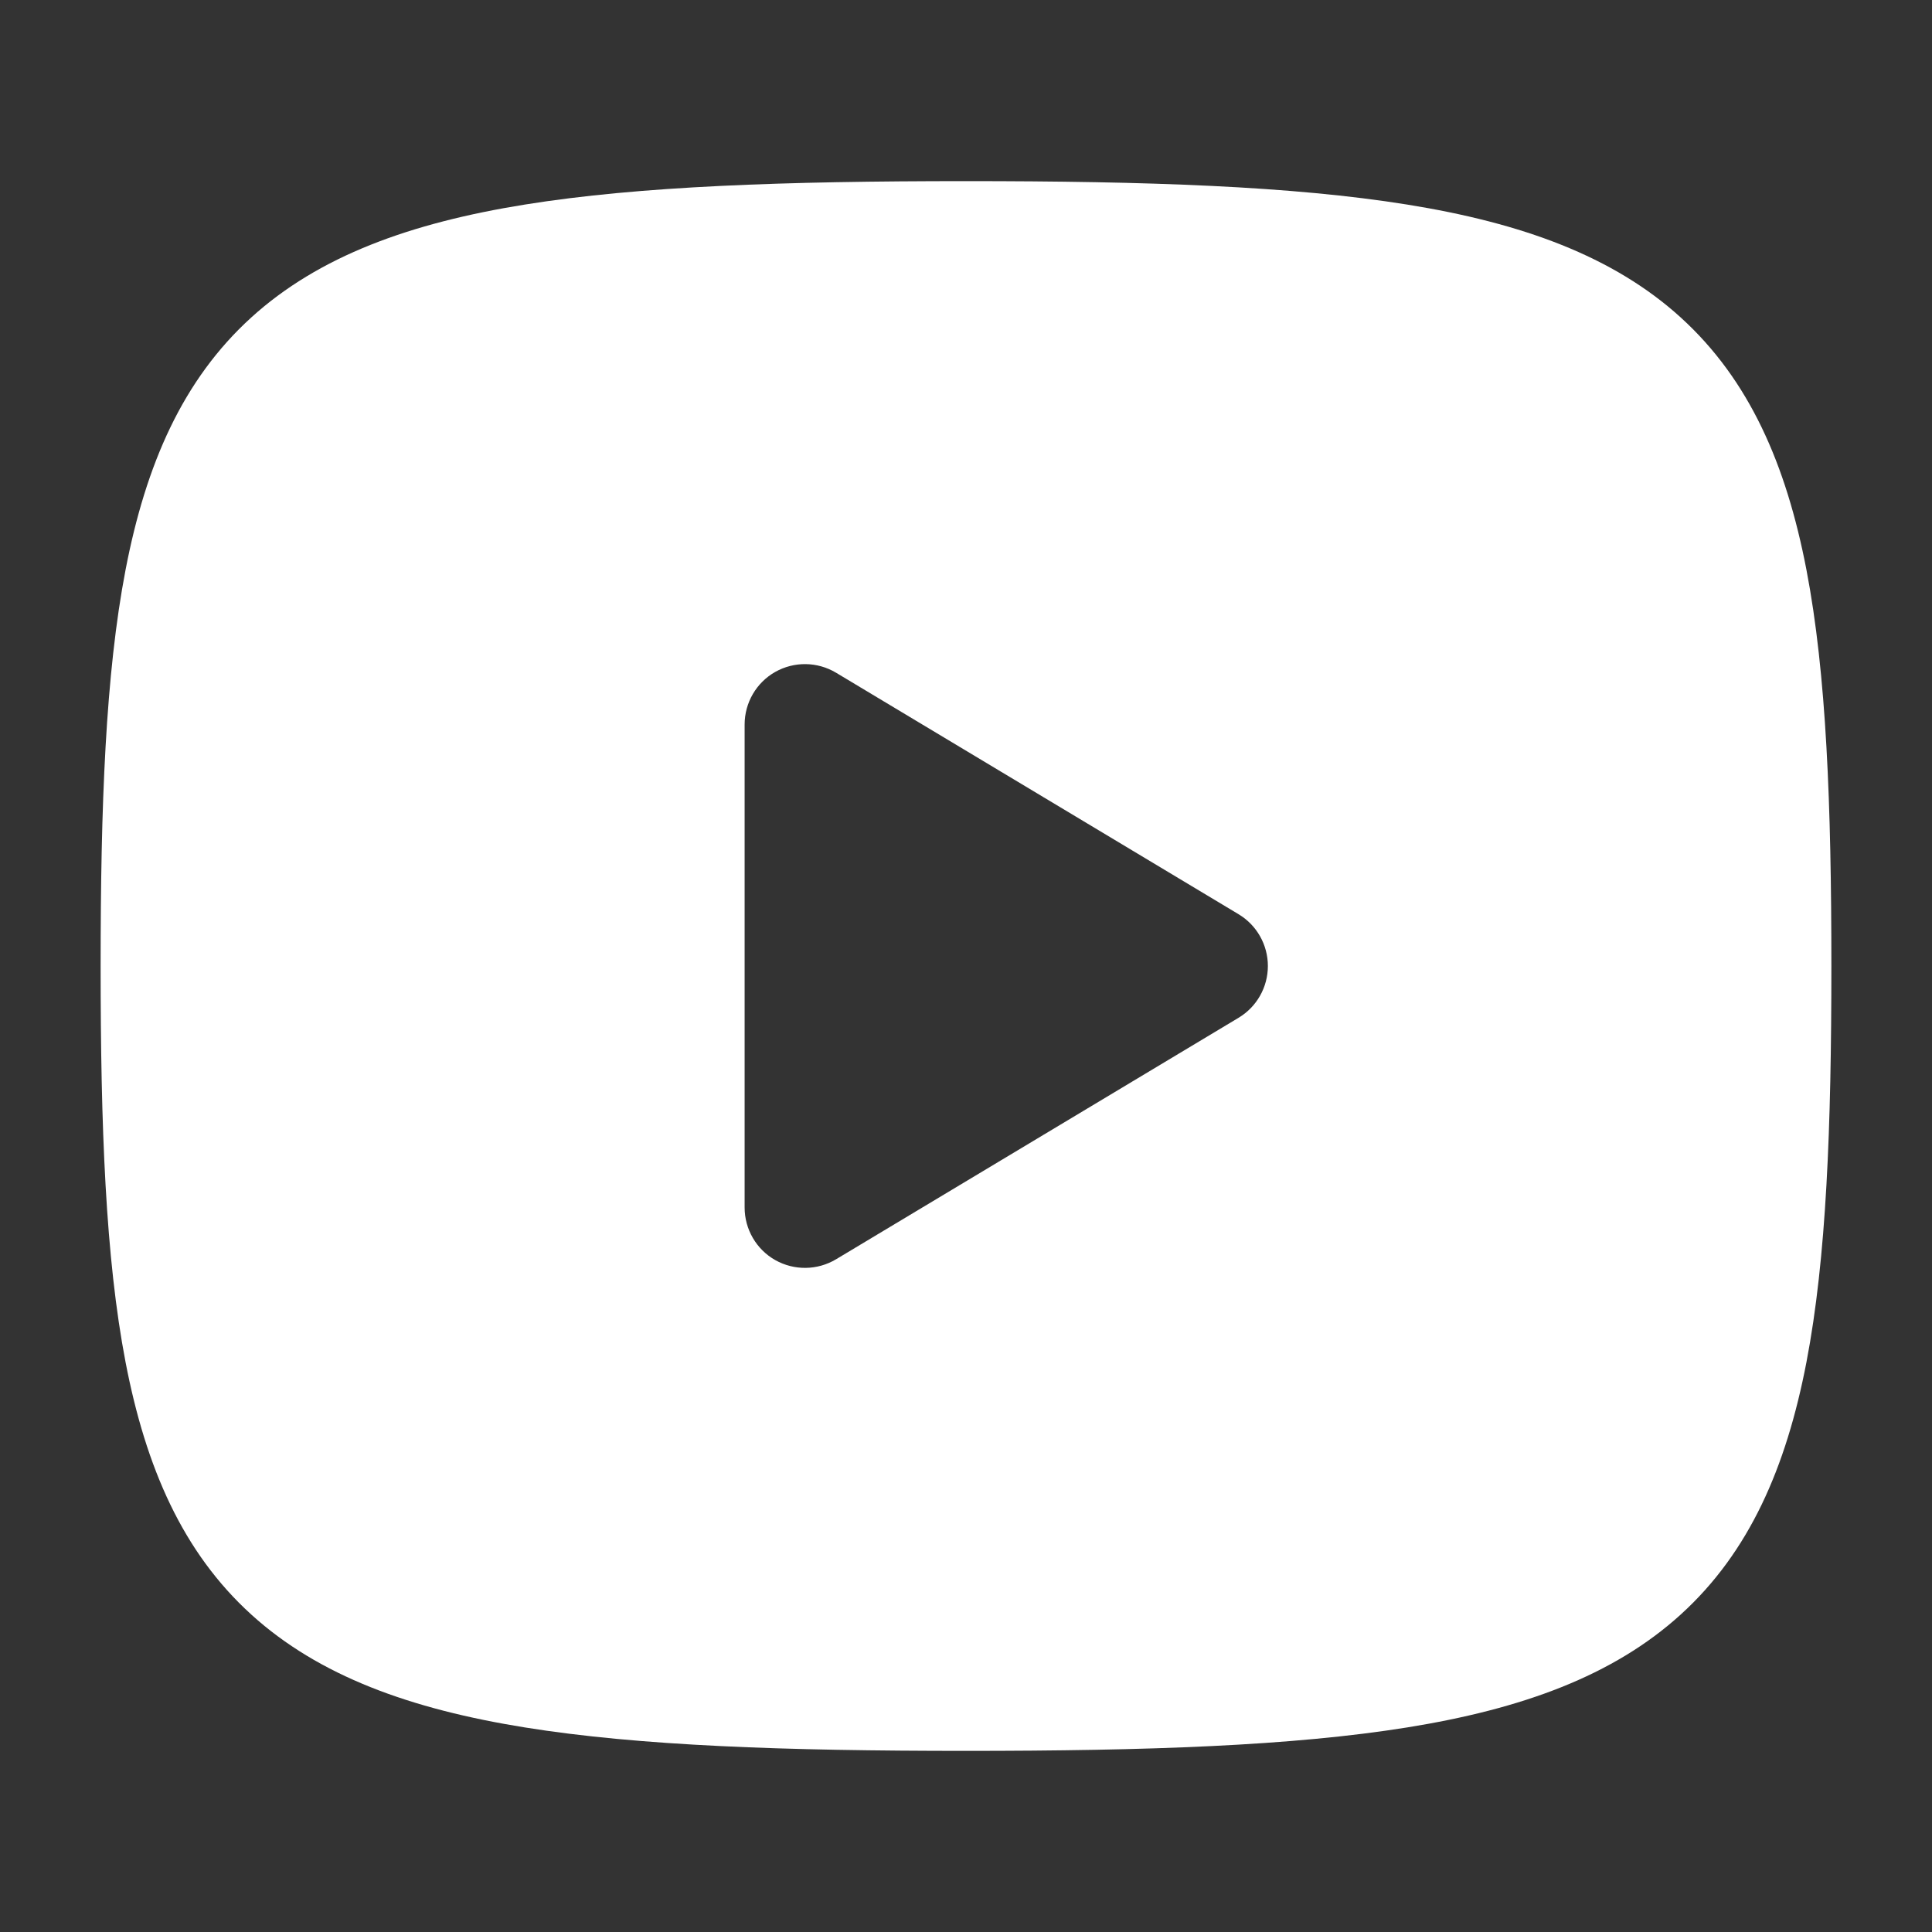 <svg xmlns="http://www.w3.org/2000/svg" fill="none" viewBox="0 0 24 24" height="24" width="24">
<rect x="0" y="0" width="24" height="24" fill="#333333" stroke="none"/>
<path fill="white" d="M6.521 2.541C7.945 2.312 9.748 2.25 12 2.25C14.252 2.25 16.055 2.312 17.479 2.541C18.903 2.77 20.038 3.18 20.88 3.945C21.731 4.719 22.188 5.769 22.44 7.077C22.689 8.373 22.75 9.999 22.75 12C22.75 14.001 22.689 15.627 22.44 16.923C22.188 18.231 21.731 19.281 20.88 20.055C20.038 20.82 18.903 21.23 17.479 21.459C16.055 21.688 14.252 21.75 12 21.75C9.748 21.75 7.945 21.688 6.521 21.459C5.097 21.23 3.962 20.82 3.12 20.055C2.269 19.281 1.812 18.231 1.56 16.923C1.311 15.627 1.25 14.001 1.25 12C1.25 9.999 1.311 8.373 1.56 7.077C1.812 5.769 2.269 4.719 3.12 3.945C3.962 3.18 5.097 2.77 6.521 2.541ZM9.63 8.347C9.866 8.214 10.154 8.218 10.386 8.357L15.386 11.357C15.612 11.492 15.75 11.737 15.75 12C15.75 12.263 15.612 12.508 15.386 12.643L10.386 15.643C10.154 15.782 9.866 15.786 9.63 15.653C9.395 15.52 9.25 15.27 9.25 15V9C9.25 8.73 9.395 8.48 9.63 8.347Z" clip-rule="evenodd" fill-rule="evenodd"></path>
</svg>
